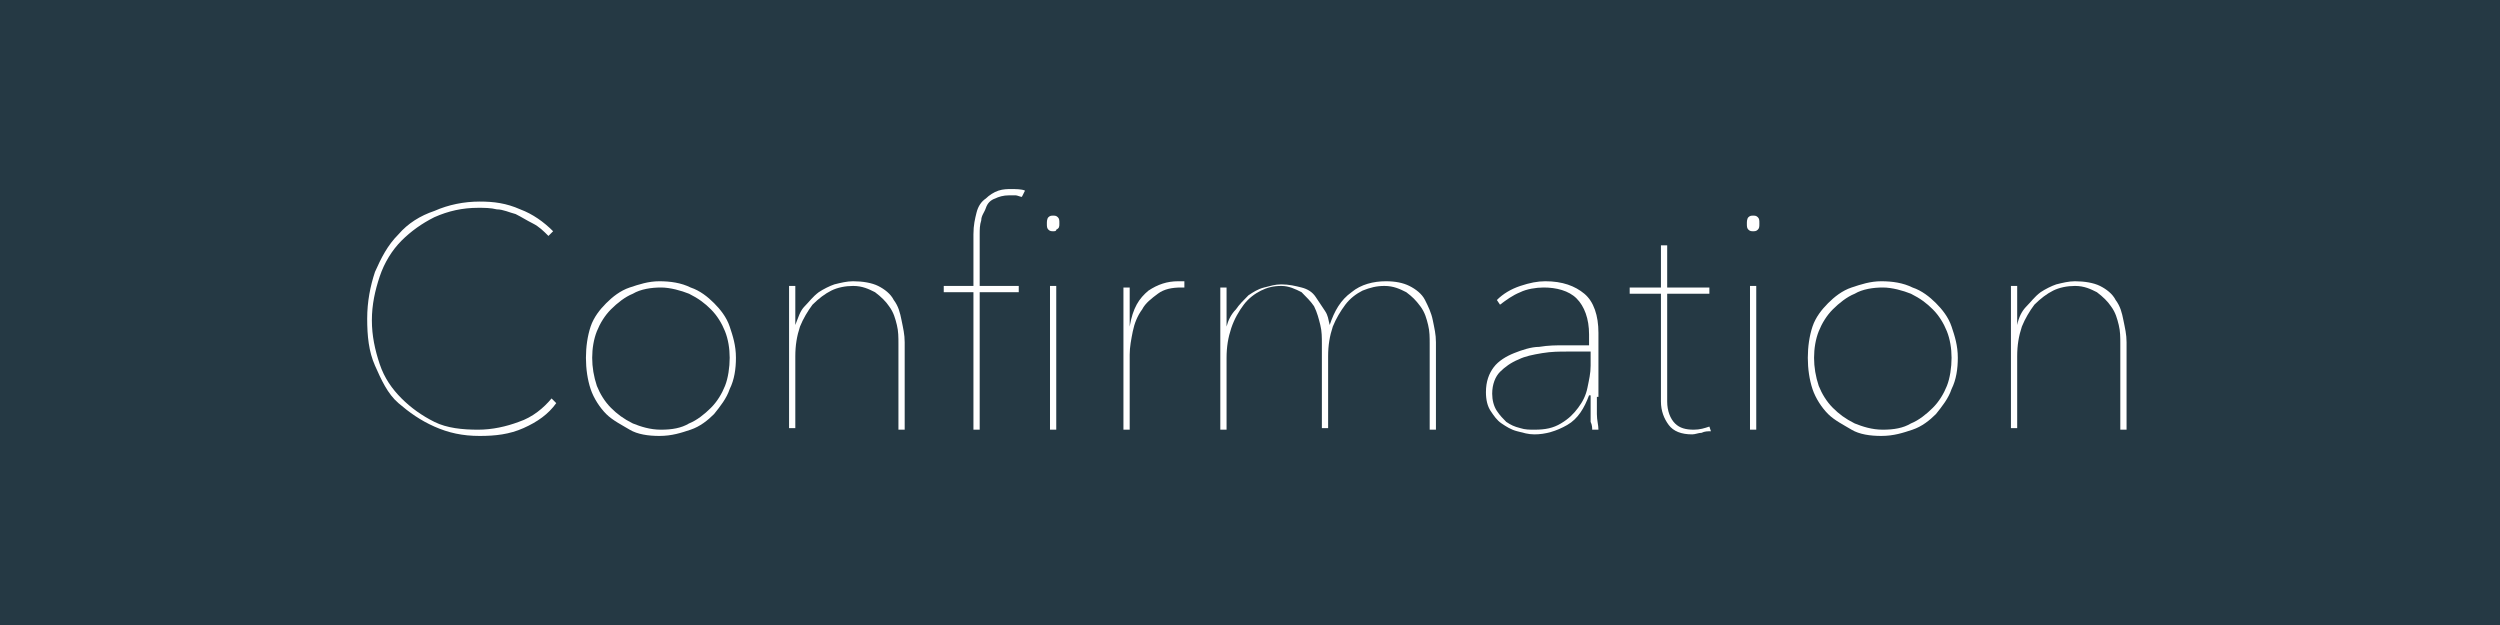 <?xml version="1.0" encoding="utf-8"?>
<!-- Generator: Adobe Illustrator 23.0.2, SVG Export Plug-In . SVG Version: 6.00 Build 0)  -->
<svg version="1.1" id="レイヤー_1" xmlns="http://www.w3.org/2000/svg" xmlns:xlink="http://www.w3.org/1999/xlink" x="0px"
	 y="0px" viewBox="0 0 160 40" style="enable-background:new 0 0 160 40;" xml:space="preserve">
<style type="text/css">
	.st0{fill:#253944;}
	.st1{fill:#FFFFFF;}
</style>
<rect class="st0" width="160" height="40"/>
<g>
	<path class="st1" d="M33.5,27.4c-0.9,0.4-1.8,0.5-2.8,0.5c-1.1,0-2-0.2-2.9-0.6c-0.9-0.4-1.6-0.9-2.3-1.5s-1.1-1.5-1.5-2.4
		c-0.4-0.9-0.5-1.9-0.5-3s0.2-2.1,0.5-3c0.4-0.9,0.8-1.7,1.5-2.4c0.6-0.7,1.4-1.2,2.3-1.5c0.9-0.4,1.9-0.6,2.9-0.6
		c0.9,0,1.7,0.1,2.6,0.5c0.8,0.3,1.5,0.8,2.1,1.4l-0.3,0.3c-0.3-0.3-0.6-0.6-1-0.8c-0.4-0.2-0.7-0.4-1.1-0.6
		c-0.4-0.1-0.8-0.3-1.2-0.3c-0.4-0.1-0.8-0.1-1.2-0.1c-1,0-1.9,0.2-2.8,0.6c-0.8,0.4-1.5,0.9-2.1,1.5s-1.1,1.4-1.4,2.3
		c-0.3,0.9-0.5,1.8-0.5,2.8c0,1,0.2,1.9,0.5,2.8c0.3,0.9,0.8,1.6,1.4,2.2c0.6,0.6,1.3,1.1,2.1,1.5c0.8,0.4,1.8,0.5,2.8,0.5
		c0.9,0,1.8-0.2,2.6-0.5c0.9-0.3,1.6-0.9,2.1-1.5l0.3,0.3C35.1,26.5,34.4,27,33.5,27.4z"/>
	<path class="st1" d="M47.1,22.9c0,0.7-0.1,1.4-0.4,2c-0.2,0.6-0.6,1.1-1,1.6c-0.4,0.4-0.9,0.8-1.5,1c-0.6,0.2-1.2,0.4-2,0.4
		c-0.7,0-1.4-0.1-1.9-0.4s-1.1-0.6-1.5-1c-0.4-0.4-0.8-1-1-1.6c-0.2-0.6-0.3-1.3-0.3-2c0-0.7,0.1-1.4,0.3-2s0.6-1.1,1-1.5
		c0.4-0.4,0.9-0.8,1.5-1c0.6-0.2,1.2-0.4,1.9-0.4c0.7,0,1.4,0.1,2,0.4c0.6,0.2,1.1,0.6,1.5,1c0.4,0.4,0.8,0.9,1,1.5
		S47.1,22.1,47.1,22.9z M46.7,22.9c0-0.6-0.1-1.2-0.3-1.7s-0.5-1-0.9-1.4s-0.8-0.7-1.4-1c-0.5-0.2-1.2-0.4-1.8-0.4s-1.3,0.1-1.8,0.4
		c-0.5,0.2-1,0.6-1.4,1c-0.4,0.4-0.7,0.9-0.9,1.4c-0.2,0.5-0.3,1.1-0.3,1.7c0,0.6,0.1,1.2,0.3,1.8c0.2,0.5,0.5,1,0.9,1.4
		c0.4,0.4,0.8,0.7,1.4,1c0.5,0.2,1.1,0.4,1.8,0.4s1.3-0.1,1.8-0.4c0.5-0.2,1-0.6,1.4-1c0.4-0.4,0.7-0.9,0.9-1.4S46.7,23.5,46.7,22.9
		z"/>
	<path class="st1" d="M51.5,19.6c0.3-0.3,0.5-0.6,0.9-0.9c0.3-0.2,0.7-0.4,1-0.5c0.4-0.1,0.8-0.2,1.2-0.2c0.6,0,1.2,0.1,1.6,0.3
		c0.4,0.2,0.8,0.5,1,0.9c0.3,0.4,0.4,0.8,0.5,1.3c0.1,0.5,0.2,0.9,0.2,1.4v5.6h-0.4V22c0-0.4,0-0.8-0.1-1.2
		c-0.1-0.4-0.2-0.8-0.5-1.2c-0.2-0.3-0.5-0.6-0.9-0.9c-0.4-0.2-0.8-0.4-1.4-0.4c-0.5,0-1,0.1-1.4,0.3c-0.4,0.2-0.8,0.5-1.2,0.9
		c-0.3,0.4-0.6,0.9-0.8,1.4c-0.2,0.6-0.3,1.2-0.3,1.9v4.6h-0.4v-6.9c0-0.1,0-0.3,0-0.5s0-0.4,0-0.6c0-0.2,0-0.4,0-0.6
		c0-0.2,0-0.4,0-0.5h0.4c0,0.1,0,0.3,0,0.5c0,0.2,0,0.4,0,0.7c0,0.2,0,0.5,0,0.7c0,0.2,0,0.4,0,0.6h0C51.1,20.3,51.2,19.9,51.5,19.6
		z"/>
	<path class="st1" d="M65.4,12.6c-0.1,0-0.3-0.1-0.4-0.1c-0.1,0-0.3,0-0.4,0c-0.4,0-0.7,0.1-0.9,0.2c-0.3,0.1-0.5,0.3-0.6,0.6
		s-0.3,0.5-0.3,0.8c-0.1,0.3-0.1,0.6-0.1,0.9v3.3h2.5v0.4h-2.5v8.8h-0.4v-8.8h-1.9v-0.4h1.9V15c0-0.6,0.1-1,0.2-1.4
		c0.1-0.4,0.3-0.7,0.6-0.9c0.2-0.2,0.5-0.4,0.8-0.5c0.3-0.1,0.6-0.1,0.8-0.1c0.3,0,0.7,0,0.9,0.1L65.4,12.6z M67.4,14.8
		c-0.1,0-0.2,0-0.3-0.1C67,14.6,67,14.5,67,14.3c0-0.1,0-0.3,0.1-0.4c0.1-0.1,0.2-0.1,0.3-0.1s0.2,0,0.3,0.1
		c0.1,0.1,0.1,0.2,0.1,0.4c0,0.2,0,0.3-0.2,0.4C67.6,14.8,67.5,14.8,67.4,14.8z M67.2,27.5v-9.2h0.4v9.2H67.2z"/>
	<path class="st1" d="M73.5,18.6c0.6-0.4,1.2-0.6,1.9-0.6c0.1,0,0.1,0,0.2,0c0.1,0,0.1,0,0.2,0v0.4c-0.1,0-0.1,0-0.1,0
		c0,0-0.1,0-0.1,0c-0.6,0-1.1,0.1-1.5,0.4c-0.4,0.3-0.8,0.6-1,1c-0.3,0.4-0.5,0.9-0.6,1.4c-0.1,0.5-0.2,1-0.2,1.5v4.8h-0.4v-6.9
		c0-0.1,0-0.3,0-0.5s0-0.4,0-0.6c0-0.2,0-0.4,0-0.6c0-0.2,0-0.4,0-0.5h0.4c0,0.1,0,0.3,0,0.5c0,0.2,0,0.4,0,0.7c0,0.2,0,0.5,0,0.7
		c0,0.2,0,0.4,0,0.6h0C72.5,19.7,72.9,19.1,73.5,18.6z"/>
	<path class="st1" d="M85.1,20.8c0.3-0.9,0.7-1.6,1.4-2.1c0.6-0.5,1.4-0.7,2.2-0.7c0.6,0,1.1,0.1,1.5,0.3c0.4,0.2,0.8,0.5,1,0.9
		c0.2,0.4,0.4,0.8,0.5,1.3c0.1,0.5,0.2,0.9,0.2,1.4v5.6h-0.4V22c0-0.4,0-0.8-0.1-1.2c-0.1-0.4-0.2-0.8-0.5-1.2S90.4,19,90,18.7
		c-0.4-0.2-0.8-0.4-1.4-0.4c-0.5,0-0.9,0.1-1.4,0.3c-0.4,0.2-0.8,0.5-1.1,0.9s-0.6,0.9-0.8,1.4c-0.2,0.6-0.3,1.2-0.3,1.9v4.6h-0.4
		V22c0-0.4,0-0.8-0.1-1.2c-0.1-0.4-0.2-0.8-0.4-1.2c-0.2-0.3-0.5-0.6-0.8-0.9c-0.4-0.2-0.8-0.4-1.3-0.4c-0.5,0-0.9,0.1-1.3,0.3
		c-0.4,0.2-0.8,0.5-1.1,0.9S79,20.4,78.8,21c-0.2,0.6-0.3,1.2-0.3,1.9v4.6h-0.4v-6.9c0-0.1,0-0.3,0-0.5s0-0.4,0-0.6
		c0-0.2,0-0.4,0-0.6c0-0.2,0-0.4,0-0.5h0.4c0,0.1,0,0.3,0,0.5c0,0.2,0,0.4,0,0.7c0,0.2,0,0.5,0,0.7c0,0.2,0,0.4,0,0.6h0
		c0.1-0.4,0.3-0.8,0.6-1.1c0.2-0.3,0.5-0.6,0.8-0.9c0.3-0.2,0.6-0.4,1-0.5c0.4-0.1,0.7-0.2,1.1-0.2c0.5,0,0.9,0.1,1.3,0.2
		c0.4,0.1,0.7,0.3,0.9,0.6c0.2,0.3,0.4,0.6,0.6,0.9S85,20.4,85.1,20.8L85.1,20.8z"/>
	<path class="st1" d="M102.2,25.4c0,0.3,0,0.7,0,1.1c0,0.4,0.1,0.7,0.1,1h-0.4c0-0.1,0-0.3-0.1-0.5c0-0.2,0-0.4,0-0.6
		c0-0.2,0-0.4,0-0.6s0-0.4,0-0.5h-0.1c-0.3,0.8-0.7,1.5-1.4,1.9s-1.4,0.6-2.1,0.6c-0.4,0-0.7-0.1-1.1-0.2c-0.4-0.1-0.7-0.3-1-0.5
		c-0.3-0.2-0.5-0.5-0.7-0.8c-0.2-0.3-0.3-0.7-0.3-1.2c0-0.7,0.2-1.2,0.5-1.6s0.8-0.7,1.3-0.9c0.5-0.2,1.1-0.4,1.6-0.4
		c0.6-0.1,1.1-0.1,1.6-0.1h1.6v-0.7c0-1-0.3-1.8-0.8-2.3c-0.5-0.5-1.3-0.7-2.1-0.7c-0.5,0-1.1,0.1-1.5,0.3c-0.5,0.2-0.9,0.5-1.3,0.8
		l-0.2-0.3c0.4-0.4,0.9-0.7,1.5-0.9s1.1-0.3,1.6-0.3c1.1,0,1.9,0.3,2.5,0.8c0.6,0.5,0.9,1.4,0.9,2.5V25.4z M101.7,22.5h-1.4
		c-0.5,0-1,0-1.6,0.1c-0.6,0.1-1.1,0.2-1.5,0.4c-0.5,0.2-0.9,0.5-1.2,0.8s-0.5,0.8-0.5,1.4c0,0.4,0.1,0.8,0.3,1.1s0.4,0.5,0.6,0.7
		c0.3,0.2,0.5,0.3,0.9,0.4c0.3,0.1,0.6,0.1,0.9,0.1c0.7,0,1.2-0.1,1.7-0.4c0.5-0.3,0.8-0.6,1.1-1c0.3-0.4,0.5-0.8,0.6-1.3
		s0.2-0.9,0.2-1.4V22.5z"/>
	<path class="st1" d="M108.9,27.7c-0.2,0-0.4,0.1-0.6,0.1c-0.7,0-1.2-0.2-1.5-0.6c-0.3-0.4-0.5-0.9-0.5-1.5v-6.9h-2v-0.4h2v-2.7h0.4
		v2.7h2.7v0.4h-2.7v6.9c0,0.6,0.2,1.1,0.5,1.4c0.3,0.3,0.7,0.4,1.2,0.4c0.4,0,0.7-0.1,1-0.2l0.1,0.3
		C109.3,27.6,109.1,27.6,108.9,27.7z"/>
	<path class="st1" d="M112.2,14.8c-0.1,0-0.2,0-0.3-0.1c-0.1-0.1-0.1-0.2-0.1-0.4c0-0.1,0-0.3,0.1-0.4c0.1-0.1,0.2-0.1,0.3-0.1
		s0.2,0,0.3,0.1c0.1,0.1,0.1,0.2,0.1,0.4c0,0.2,0,0.3-0.1,0.4C112.4,14.8,112.3,14.8,112.2,14.8z M112,27.5v-9.2h0.4v9.2H112z"/>
	<path class="st1" d="M125.3,22.9c0,0.7-0.1,1.4-0.4,2c-0.2,0.6-0.6,1.1-1,1.6c-0.4,0.4-0.9,0.8-1.5,1c-0.6,0.2-1.2,0.4-2,0.4
		c-0.7,0-1.4-0.1-1.9-0.4s-1.1-0.6-1.5-1c-0.4-0.4-0.8-1-1-1.6c-0.2-0.6-0.3-1.3-0.3-2c0-0.7,0.1-1.4,0.3-2s0.6-1.1,1-1.5
		c0.4-0.4,0.9-0.8,1.5-1c0.6-0.2,1.2-0.4,1.9-0.4c0.7,0,1.4,0.1,2,0.4c0.6,0.2,1.1,0.6,1.5,1c0.4,0.4,0.8,0.9,1,1.5
		S125.3,22.1,125.3,22.9z M124.9,22.9c0-0.6-0.1-1.2-0.3-1.7s-0.5-1-0.9-1.4s-0.8-0.7-1.4-1c-0.5-0.2-1.2-0.4-1.8-0.4
		s-1.3,0.1-1.8,0.4c-0.5,0.2-1,0.6-1.4,1c-0.4,0.4-0.7,0.9-0.9,1.4c-0.2,0.5-0.3,1.1-0.3,1.7c0,0.6,0.1,1.2,0.3,1.8
		c0.2,0.5,0.5,1,0.9,1.4c0.4,0.4,0.8,0.7,1.4,1c0.5,0.2,1.1,0.4,1.8,0.4s1.3-0.1,1.8-0.4c0.5-0.2,1-0.6,1.4-1
		c0.4-0.4,0.7-0.9,0.9-1.4S124.9,23.5,124.9,22.9z"/>
	<path class="st1" d="M129.7,19.6c0.3-0.3,0.5-0.6,0.9-0.9c0.3-0.2,0.7-0.4,1-0.5c0.4-0.1,0.8-0.2,1.2-0.2c0.6,0,1.2,0.1,1.6,0.3
		c0.4,0.2,0.8,0.5,1,0.9c0.3,0.4,0.4,0.8,0.5,1.3c0.1,0.5,0.2,0.9,0.2,1.4v5.6h-0.4V22c0-0.4,0-0.8-0.1-1.2
		c-0.1-0.4-0.2-0.8-0.5-1.2c-0.2-0.3-0.5-0.6-0.9-0.9c-0.4-0.2-0.8-0.4-1.4-0.4c-0.5,0-1,0.1-1.4,0.3c-0.4,0.2-0.8,0.5-1.2,0.9
		c-0.3,0.4-0.6,0.9-0.8,1.4c-0.2,0.6-0.3,1.2-0.3,1.9v4.6h-0.4v-6.9c0-0.1,0-0.3,0-0.5s0-0.4,0-0.6c0-0.2,0-0.4,0-0.6
		c0-0.2,0-0.4,0-0.5h0.4c0,0.1,0,0.3,0,0.5c0,0.2,0,0.4,0,0.7c0,0.2,0,0.5,0,0.7c0,0.2,0,0.4,0,0.6h0
		C129.2,20.3,129.4,19.9,129.7,19.6z"/>
</g>
</svg>
